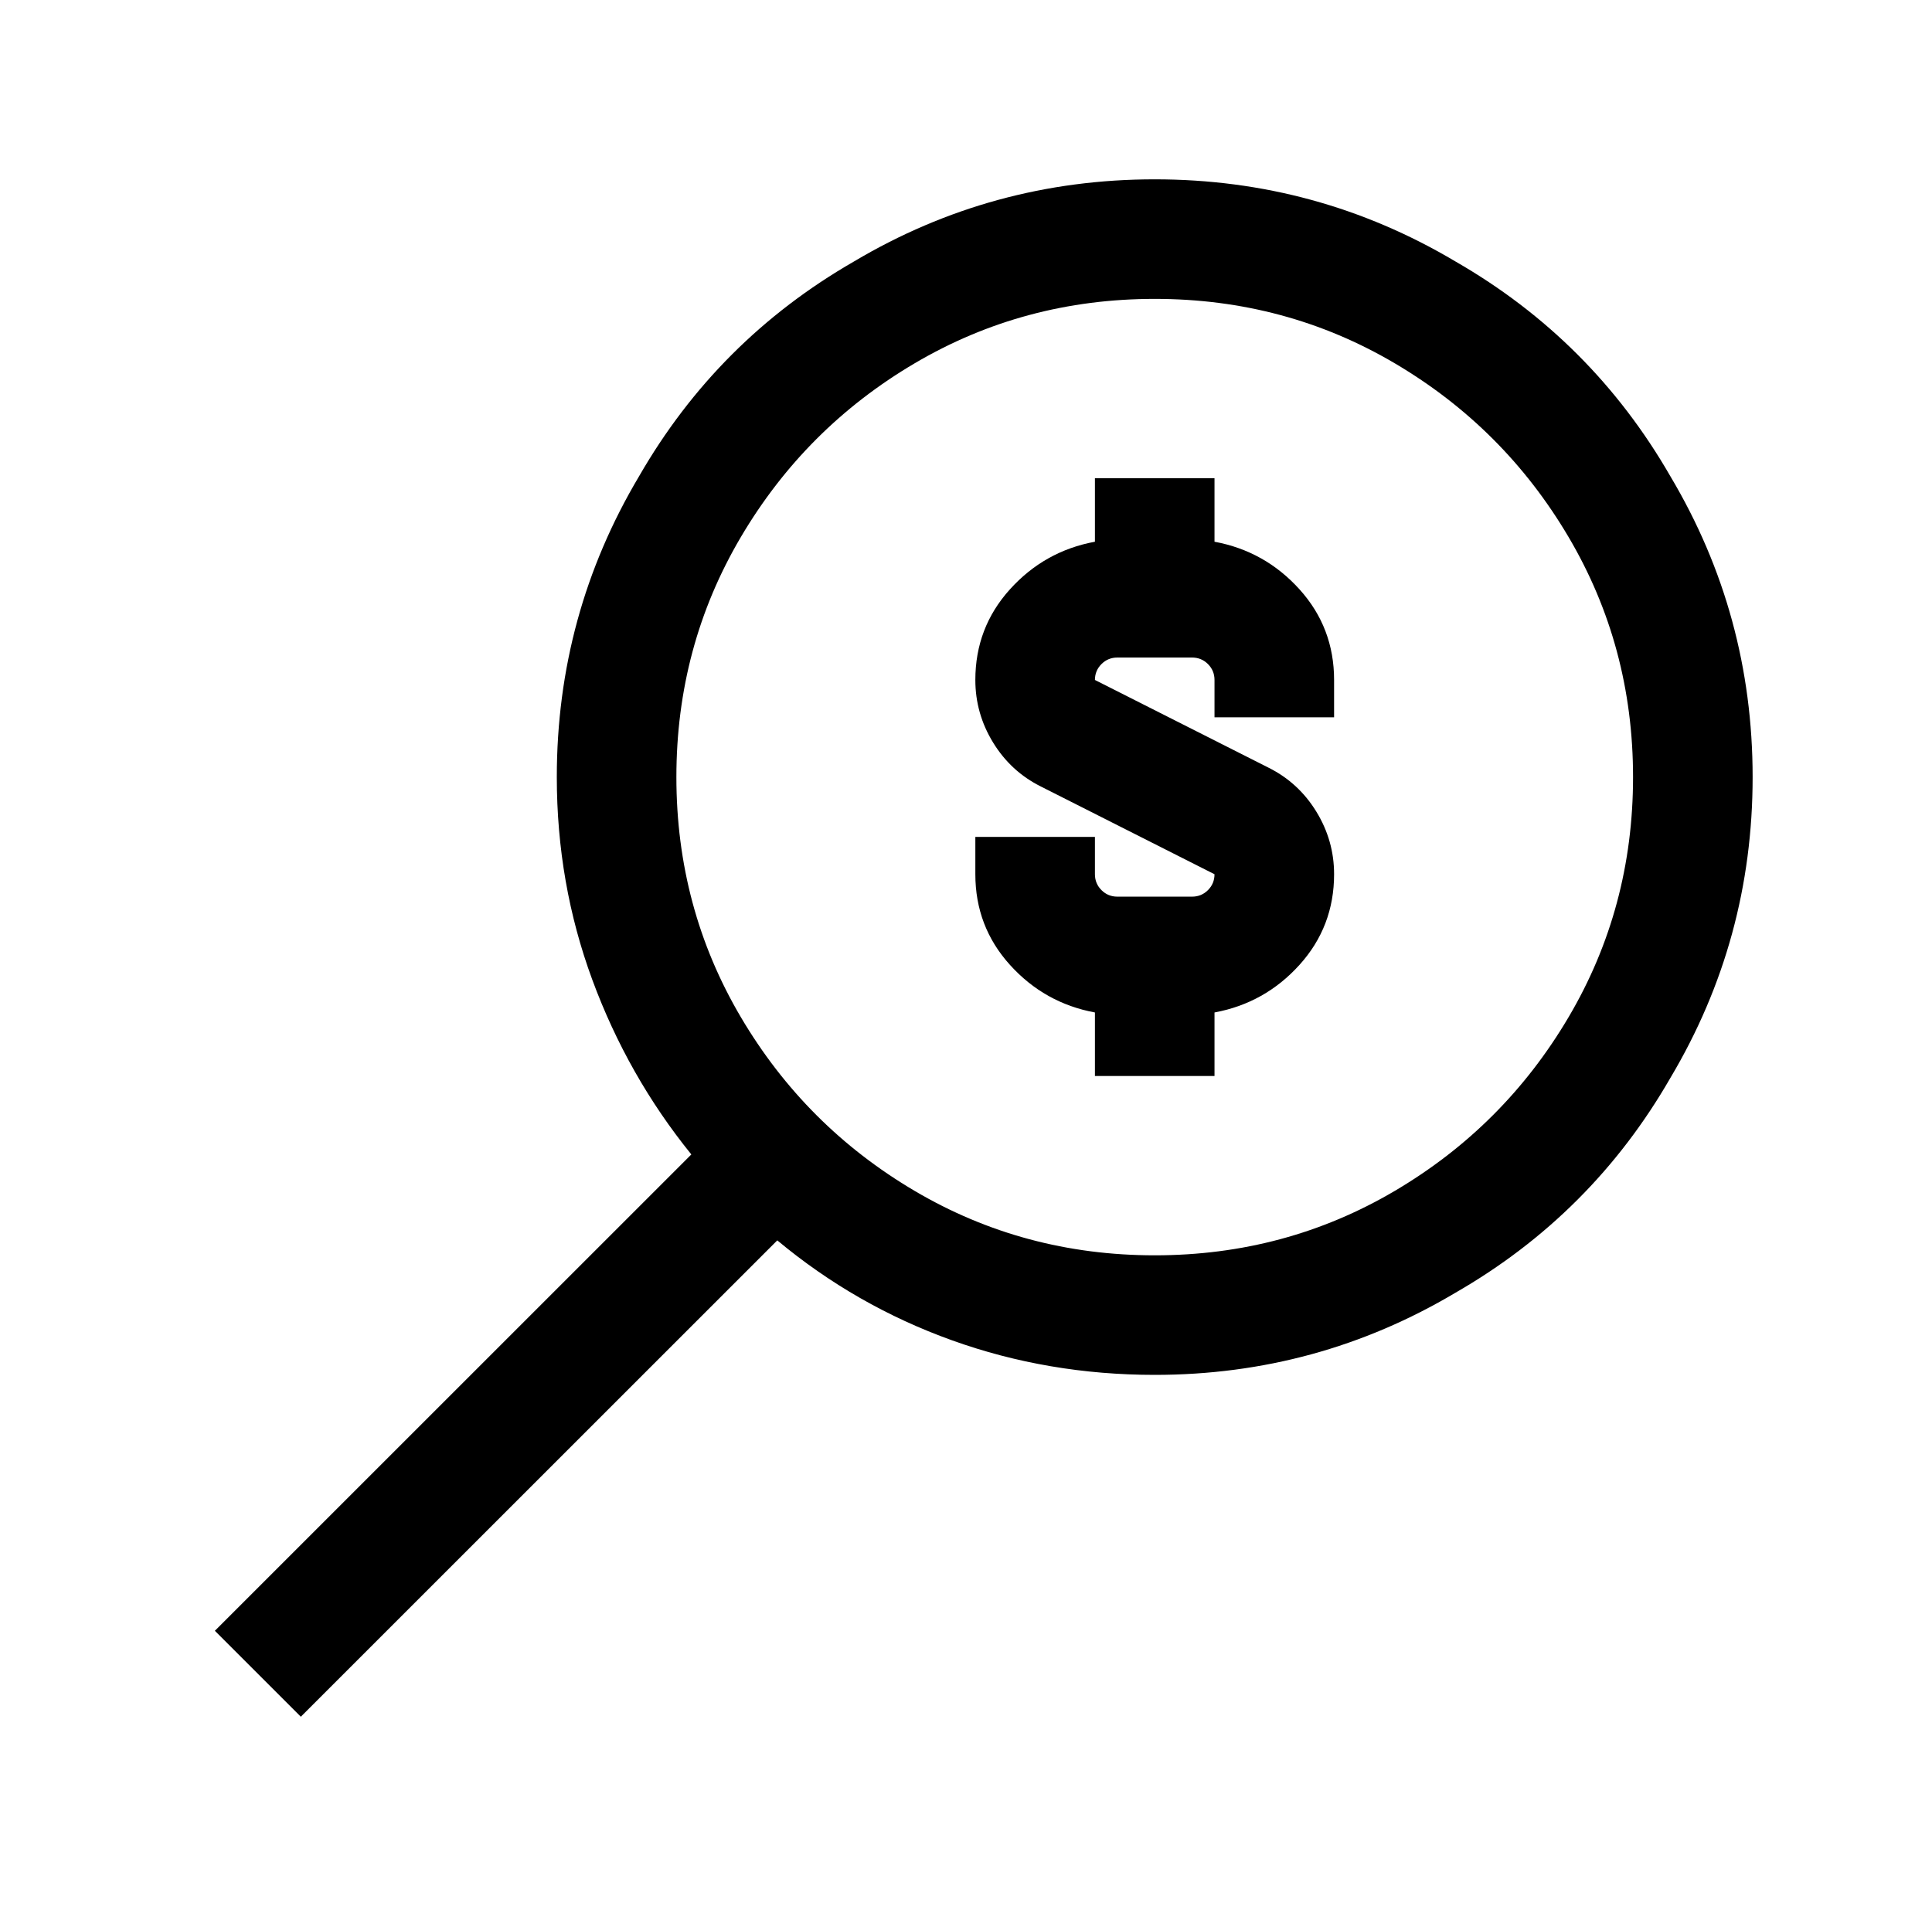 <?xml version="1.0" standalone="no"?>
<!DOCTYPE svg PUBLIC "-//W3C//DTD SVG 1.1//EN" "http://www.w3.org/Graphics/SVG/1.1/DTD/svg11.dtd" >
<svg xmlns="http://www.w3.org/2000/svg" xmlns:xlink="http://www.w3.org/1999/xlink" version="1.1" viewBox="-10 0 1034 1024">
   <path fill="currentColor"
d="M608 96q-87 0 -161 44q-73 42 -115 115q-44 74 -44 161q0 57 19 108.5t53 93.5l-255 255l46 46l255 -255q42 35 93.5 53.5t108.5 18.5q87 0 161 -44q73 -42 115 -115q44 -74 44 -161t-44 -161q-42 -73 -115 -115q-74 -44 -161 -44zM608 160q70 0 128.5 34.5t93 93
t34.5 128.5t-34.5 128.5t-93 93t-128.5 34.5t-128.5 -34.5t-93 -93t-34.5 -128.5t34.5 -128.5t93 -93t128.5 -34.5zM576 256v34q-27 5 -45.5 25.5t-18.5 48.5q0 18 9.5 33.5t25.5 23.5l93 47q0 5 -3.5 8.5t-8.5 3.5h-40q-5 0 -8.5 -3.5t-3.5 -8.5v-20h-64v20q0 28 18.5 48.5
t45.5 25.5v34h64v-34q27 -5 45.5 -25.5t18.5 -48.5q0 -18 -9.5 -33.5t-25.5 -23.5l-93 -47q0 -5 3.5 -8.5t8.5 -3.5h40q5 0 8.5 3.5t3.5 8.5v20h64v-20q0 -28 -18.5 -48.5t-45.5 -25.5v-34h-64z" />
</svg>
